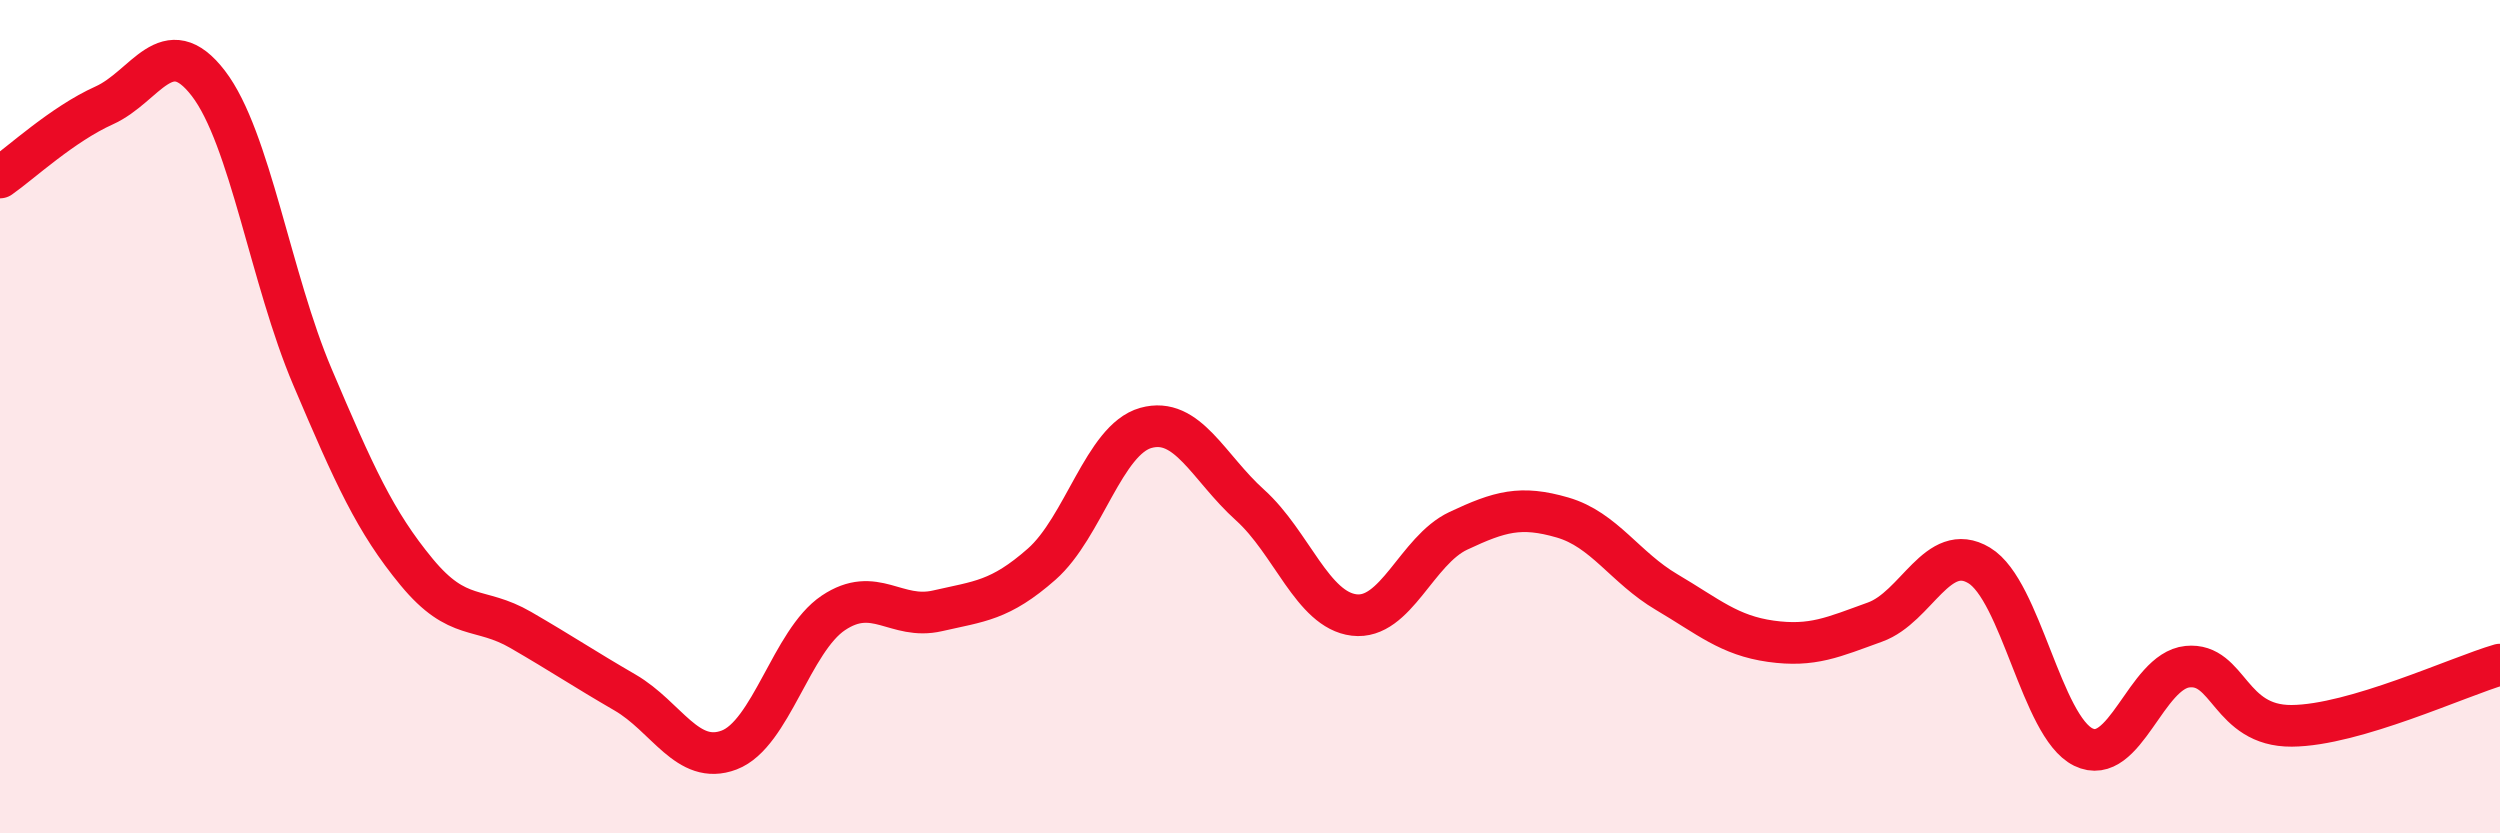 
    <svg width="60" height="20" viewBox="0 0 60 20" xmlns="http://www.w3.org/2000/svg">
      <path
        d="M 0,4.26 C 0.5,3.91 1.5,2.98 2.5,2.53 C 3.5,2.08 4,0.7 5,2 C 6,3.3 6.5,6.7 7.5,9.05 C 8.5,11.4 9,12.52 10,13.73 C 11,14.94 11.5,14.54 12.5,15.12 C 13.5,15.7 14,16.04 15,16.62 C 16,17.2 16.5,18.38 17.5,18 C 18.5,17.62 19,15.38 20,14.71 C 21,14.04 21.5,14.89 22.5,14.66 C 23.5,14.43 24,14.42 25,13.54 C 26,12.66 26.5,10.55 27.5,10.27 C 28.5,9.99 29,11.22 30,12.12 C 31,13.02 31.5,14.64 32.5,14.76 C 33.5,14.88 34,13.21 35,12.74 C 36,12.27 36.5,12.13 37.5,12.42 C 38.5,12.71 39,13.62 40,14.21 C 41,14.8 41.5,15.25 42.5,15.39 C 43.5,15.53 44,15.29 45,14.93 C 46,14.57 46.5,12.97 47.5,13.57 C 48.5,14.17 49,17.44 50,17.93 C 51,18.42 51.5,16.1 52.5,16 C 53.5,15.9 53.5,17.43 55,17.42 C 56.5,17.41 59,16.24 60,15.95L60 20L0 20Z"
        fill="#EB0A25"
        opacity="0.1"
        stroke-linecap="round"
        stroke-linejoin="round"
      />
      <path
        d="M 0,4.26 C 0.5,3.91 1.5,2.98 2.5,2.53 C 3.5,2.08 4,0.7 5,2 C 6,3.3 6.5,6.7 7.5,9.05 C 8.5,11.4 9,12.52 10,13.73 C 11,14.94 11.5,14.54 12.5,15.12 C 13.5,15.7 14,16.04 15,16.62 C 16,17.2 16.5,18.38 17.5,18 C 18.5,17.62 19,15.38 20,14.71 C 21,14.04 21.5,14.89 22.5,14.66 C 23.5,14.43 24,14.42 25,13.54 C 26,12.66 26.5,10.55 27.5,10.27 C 28.5,9.99 29,11.22 30,12.12 C 31,13.02 31.5,14.64 32.5,14.76 C 33.5,14.88 34,13.21 35,12.74 C 36,12.27 36.5,12.13 37.5,12.42 C 38.5,12.71 39,13.62 40,14.21 C 41,14.8 41.5,15.25 42.5,15.39 C 43.5,15.53 44,15.29 45,14.93 C 46,14.57 46.5,12.97 47.5,13.57 C 48.5,14.17 49,17.44 50,17.93 C 51,18.42 51.5,16.1 52.5,16 C 53.5,15.9 53.5,17.43 55,17.42 C 56.5,17.41 59,16.24 60,15.95"
        stroke="#EB0A25"
        stroke-width="1"
        fill="none"
        stroke-linecap="round"
        stroke-linejoin="round"
      />
    </svg>
  